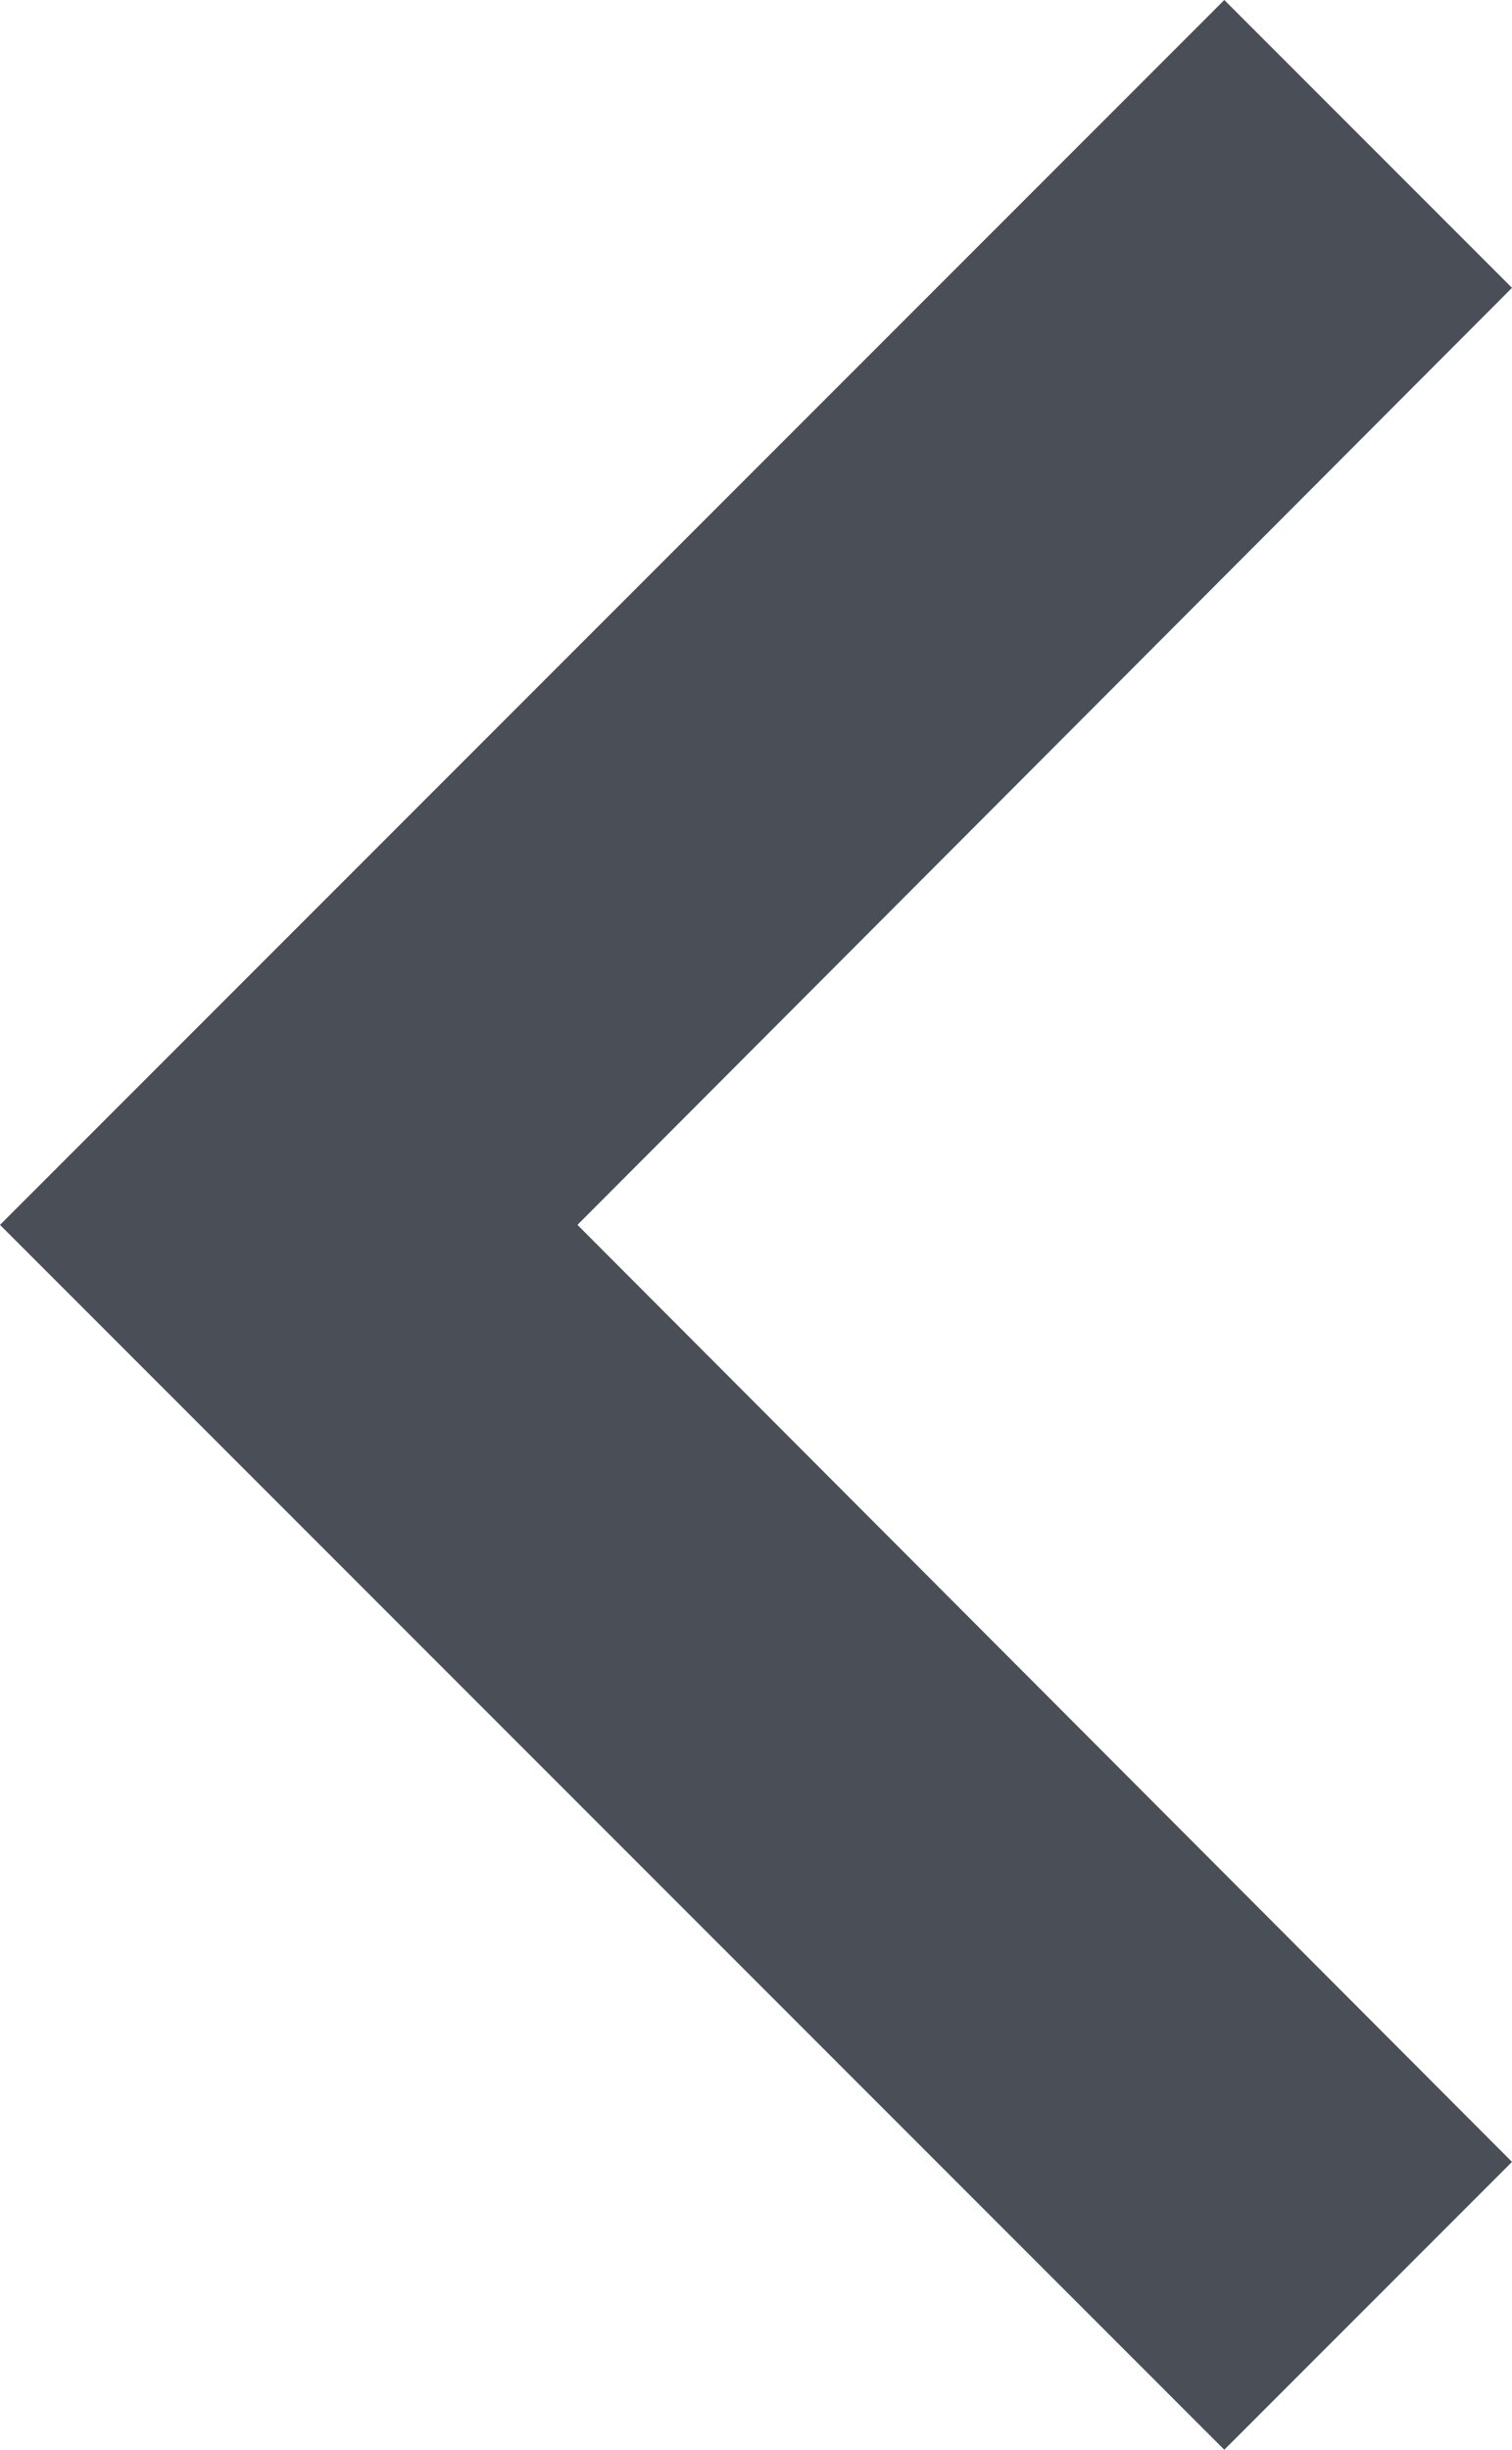 <svg xmlns="http://www.w3.org/2000/svg" width="7.41" height="12" viewBox="0 0 7.41 12">
  <path id="ic_keyboard_arrow_right_24px" d="M8.59,16.34l4.58-4.59L8.59,7.16,10,5.75l6,6-6,6Z" transform="translate(16 17.75) rotate(180)" fill="#4a4f57"/>
</svg>
